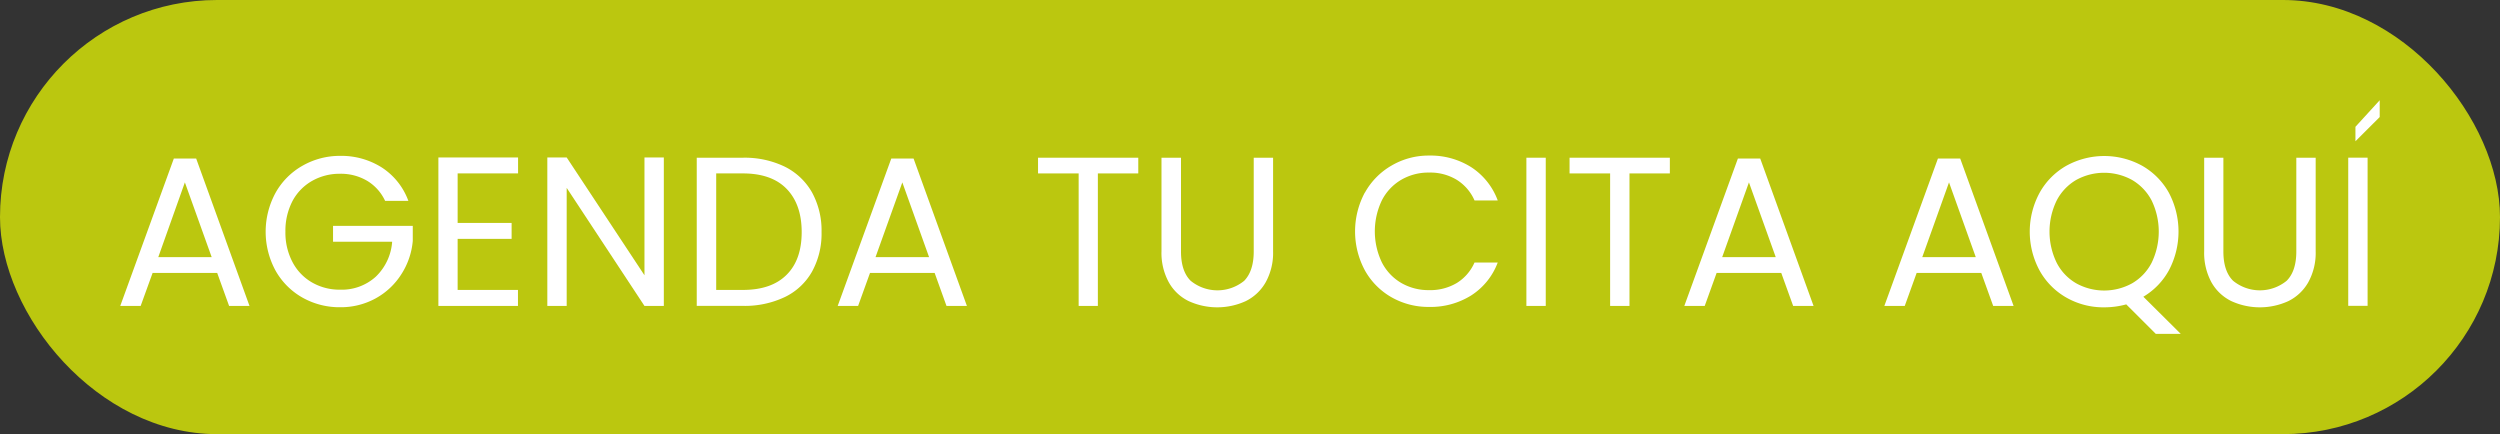 <svg id="Capa_2" data-name="Capa 2" xmlns="http://www.w3.org/2000/svg" viewBox="0 0 499.79 86.79"><rect x="0" y="0" width="499.79" height="86.79" fill="#333333" stroke="none"/><defs><style>.cls-1{fill:#bbc70f;}.cls-2{fill:#fff;}</style></defs><rect class="cls-1" width="499.79" height="86.79" rx="43.4"/><path class="cls-2" d="M51.78,267.4H38.87L36.48,274H32.4l10.71-29.46h4.47L58.24,274H54.16Zm-1.1-3.15L45.32,249.3,40,264.25Z" transform="translate(-8.36 -212.84)"/><path class="cls-2" d="M85.35,253a9.19,9.19,0,0,0-3.57-4,10.31,10.31,0,0,0-5.44-1.42,11.1,11.1,0,0,0-5.58,1.42A10.06,10.06,0,0,0,66.85,253a12.82,12.82,0,0,0-1.43,6.14,12.63,12.63,0,0,0,1.43,6.12,10.07,10.07,0,0,0,3.91,4.06,11,11,0,0,0,5.58,1.43,10.11,10.11,0,0,0,7.14-2.59,10.76,10.76,0,0,0,3.28-7H74.94V258H90.88v3a14.62,14.62,0,0,1-2.3,6.69,14.13,14.13,0,0,1-5.14,4.81,14.46,14.46,0,0,1-7.1,1.76,15.06,15.06,0,0,1-7.52-1.93,14.16,14.16,0,0,1-5.37-5.38,16.29,16.29,0,0,1,0-15.57,14.14,14.14,0,0,1,5.37-5.4A15,15,0,0,1,76.34,244a15.11,15.11,0,0,1,8.36,2.33A13.44,13.44,0,0,1,90,253Z" transform="translate(-8.36 -212.84)"/><path class="cls-2" d="M99.85,247.51v9.9h10.79v3.19H99.85v10.2h12.06V274H96V244.32h15.93v3.19Z" transform="translate(-8.36 -212.84)"/><path class="cls-2" d="M141.07,274H137.2L121.65,250.4V274h-3.87V244.32h3.87l15.55,23.55V244.32h3.87Z" transform="translate(-8.36 -212.84)"/><path class="cls-2" d="M165.27,246.17a12.8,12.8,0,0,1,5.44,5.16,15.88,15.88,0,0,1,1.89,7.91,15.71,15.71,0,0,1-1.89,7.88,12.43,12.43,0,0,1-5.44,5.1,18.64,18.64,0,0,1-8.4,1.77h-9.22V244.37h9.22A18.38,18.38,0,0,1,165.27,246.17Zm.36,21.59q3-3,3-8.52c0-3.68-1-6.56-3-8.63s-4.94-3.1-8.74-3.1h-5.35V270.8h5.35Q162.61,270.8,165.63,267.76Z" transform="translate(-8.36 -212.84)"/><path class="cls-2" d="M195.21,267.4H182.29L179.91,274h-4.08l10.71-29.46H191L201.66,274h-4.08Zm-1.11-3.15-5.35-14.95-5.36,14.95Z" transform="translate(-8.36 -212.84)"/><path class="cls-2" d="M235.92,244.37v3.14h-8.08V274H224V247.51h-8.12v-3.14Z" transform="translate(-8.36 -212.84)"/><path class="cls-2" d="M244.46,244.37v18.74q0,3.94,1.93,5.86a8.46,8.46,0,0,0,10.71,0Q259,267,259,263.11V244.37h3.87v18.69a12.12,12.12,0,0,1-1.49,6.23,9.31,9.31,0,0,1-4,3.76,13.71,13.71,0,0,1-11.35,0,9.1,9.1,0,0,1-4-3.76,12.22,12.22,0,0,1-1.47-6.23V244.37Z" transform="translate(-8.36 -212.84)"/><path class="cls-2" d="M281.22,251.36a14.16,14.16,0,0,1,5.33-5.42,14.63,14.63,0,0,1,7.5-2,15.22,15.22,0,0,1,8.46,2.34,13.48,13.48,0,0,1,5.27,6.63h-4.64a9.21,9.21,0,0,0-3.55-4.12,10.19,10.19,0,0,0-5.54-1.45,10.76,10.76,0,0,0-5.57,1.45,10.06,10.06,0,0,0-3.86,4.1,14.36,14.36,0,0,0,0,12.41,10.06,10.06,0,0,0,3.86,4.1,10.85,10.85,0,0,0,5.57,1.44,10.35,10.35,0,0,0,5.54-1.42,9.1,9.1,0,0,0,3.55-4.1h4.64a13.35,13.35,0,0,1-5.27,6.56,15.29,15.29,0,0,1-8.46,2.32,14.91,14.91,0,0,1-7.5-1.93,14.06,14.06,0,0,1-5.33-5.38,16.44,16.44,0,0,1,0-15.57Z" transform="translate(-8.36 -212.84)"/><path class="cls-2" d="M317.38,244.37V274h-3.87V244.37Z" transform="translate(-8.36 -212.84)"/><path class="cls-2" d="M342.19,244.37v3.14h-8.07V274h-3.87V247.51h-8.11v-3.14Z" transform="translate(-8.36 -212.84)"/><path class="cls-2" d="M364.46,267.4H351.54L349.16,274h-4.08l10.71-29.46h4.47L370.92,274h-4.08Zm-1.1-3.15L358,249.3l-5.35,14.95Z" transform="translate(-8.36 -212.84)"/><path class="cls-2" d="M404.45,267.4H391.53L389.15,274h-4.08l10.71-29.46h4.46L410.91,274h-4.08Zm-1.1-3.15L398,249.3l-5.35,14.95Z" transform="translate(-8.36 -212.84)"/><path class="cls-2" d="M439.34,279.59l-5.91-5.9a16.47,16.47,0,0,1-4.42.59,14.93,14.93,0,0,1-7.52-1.93,14.07,14.07,0,0,1-5.37-5.4,16.33,16.33,0,0,1,0-15.59,14.07,14.07,0,0,1,5.37-5.4,15.71,15.71,0,0,1,15.09,0,14.08,14.08,0,0,1,5.35,5.37A16.58,16.58,0,0,1,442,266.8a13.9,13.9,0,0,1-5.15,5.36l7.48,7.43Zm-19.82-14.23a10,10,0,0,0,3.91,4.12,11.55,11.55,0,0,0,11.17,0,10.1,10.1,0,0,0,3.91-4.12,14.31,14.31,0,0,0,0-12.43,10.26,10.26,0,0,0-3.89-4.1,11.58,11.58,0,0,0-11.22,0,10.17,10.17,0,0,0-3.88,4.1,14.22,14.22,0,0,0,0,12.43Z" transform="translate(-8.36 -212.84)"/><path class="cls-2" d="M452.85,244.37v18.74q0,3.94,1.94,5.86a8.46,8.46,0,0,0,10.71,0c1.28-1.28,1.93-3.23,1.93-5.86V244.37h3.87v18.69a12.12,12.12,0,0,1-1.49,6.23,9.28,9.28,0,0,1-4,3.76,13.68,13.68,0,0,1-11.34,0,9.18,9.18,0,0,1-4-3.76,12.32,12.32,0,0,1-1.46-6.23V244.37Z" transform="translate(-8.36 -212.84)"/><polygon class="cls-2" points="470.89 28.24 475.74 23.4 475.74 20.04 470.89 25.35 470.89 28.24"/><rect class="cls-2" x="469.45" y="31.52" width="3.87" height="29.62"/></svg>